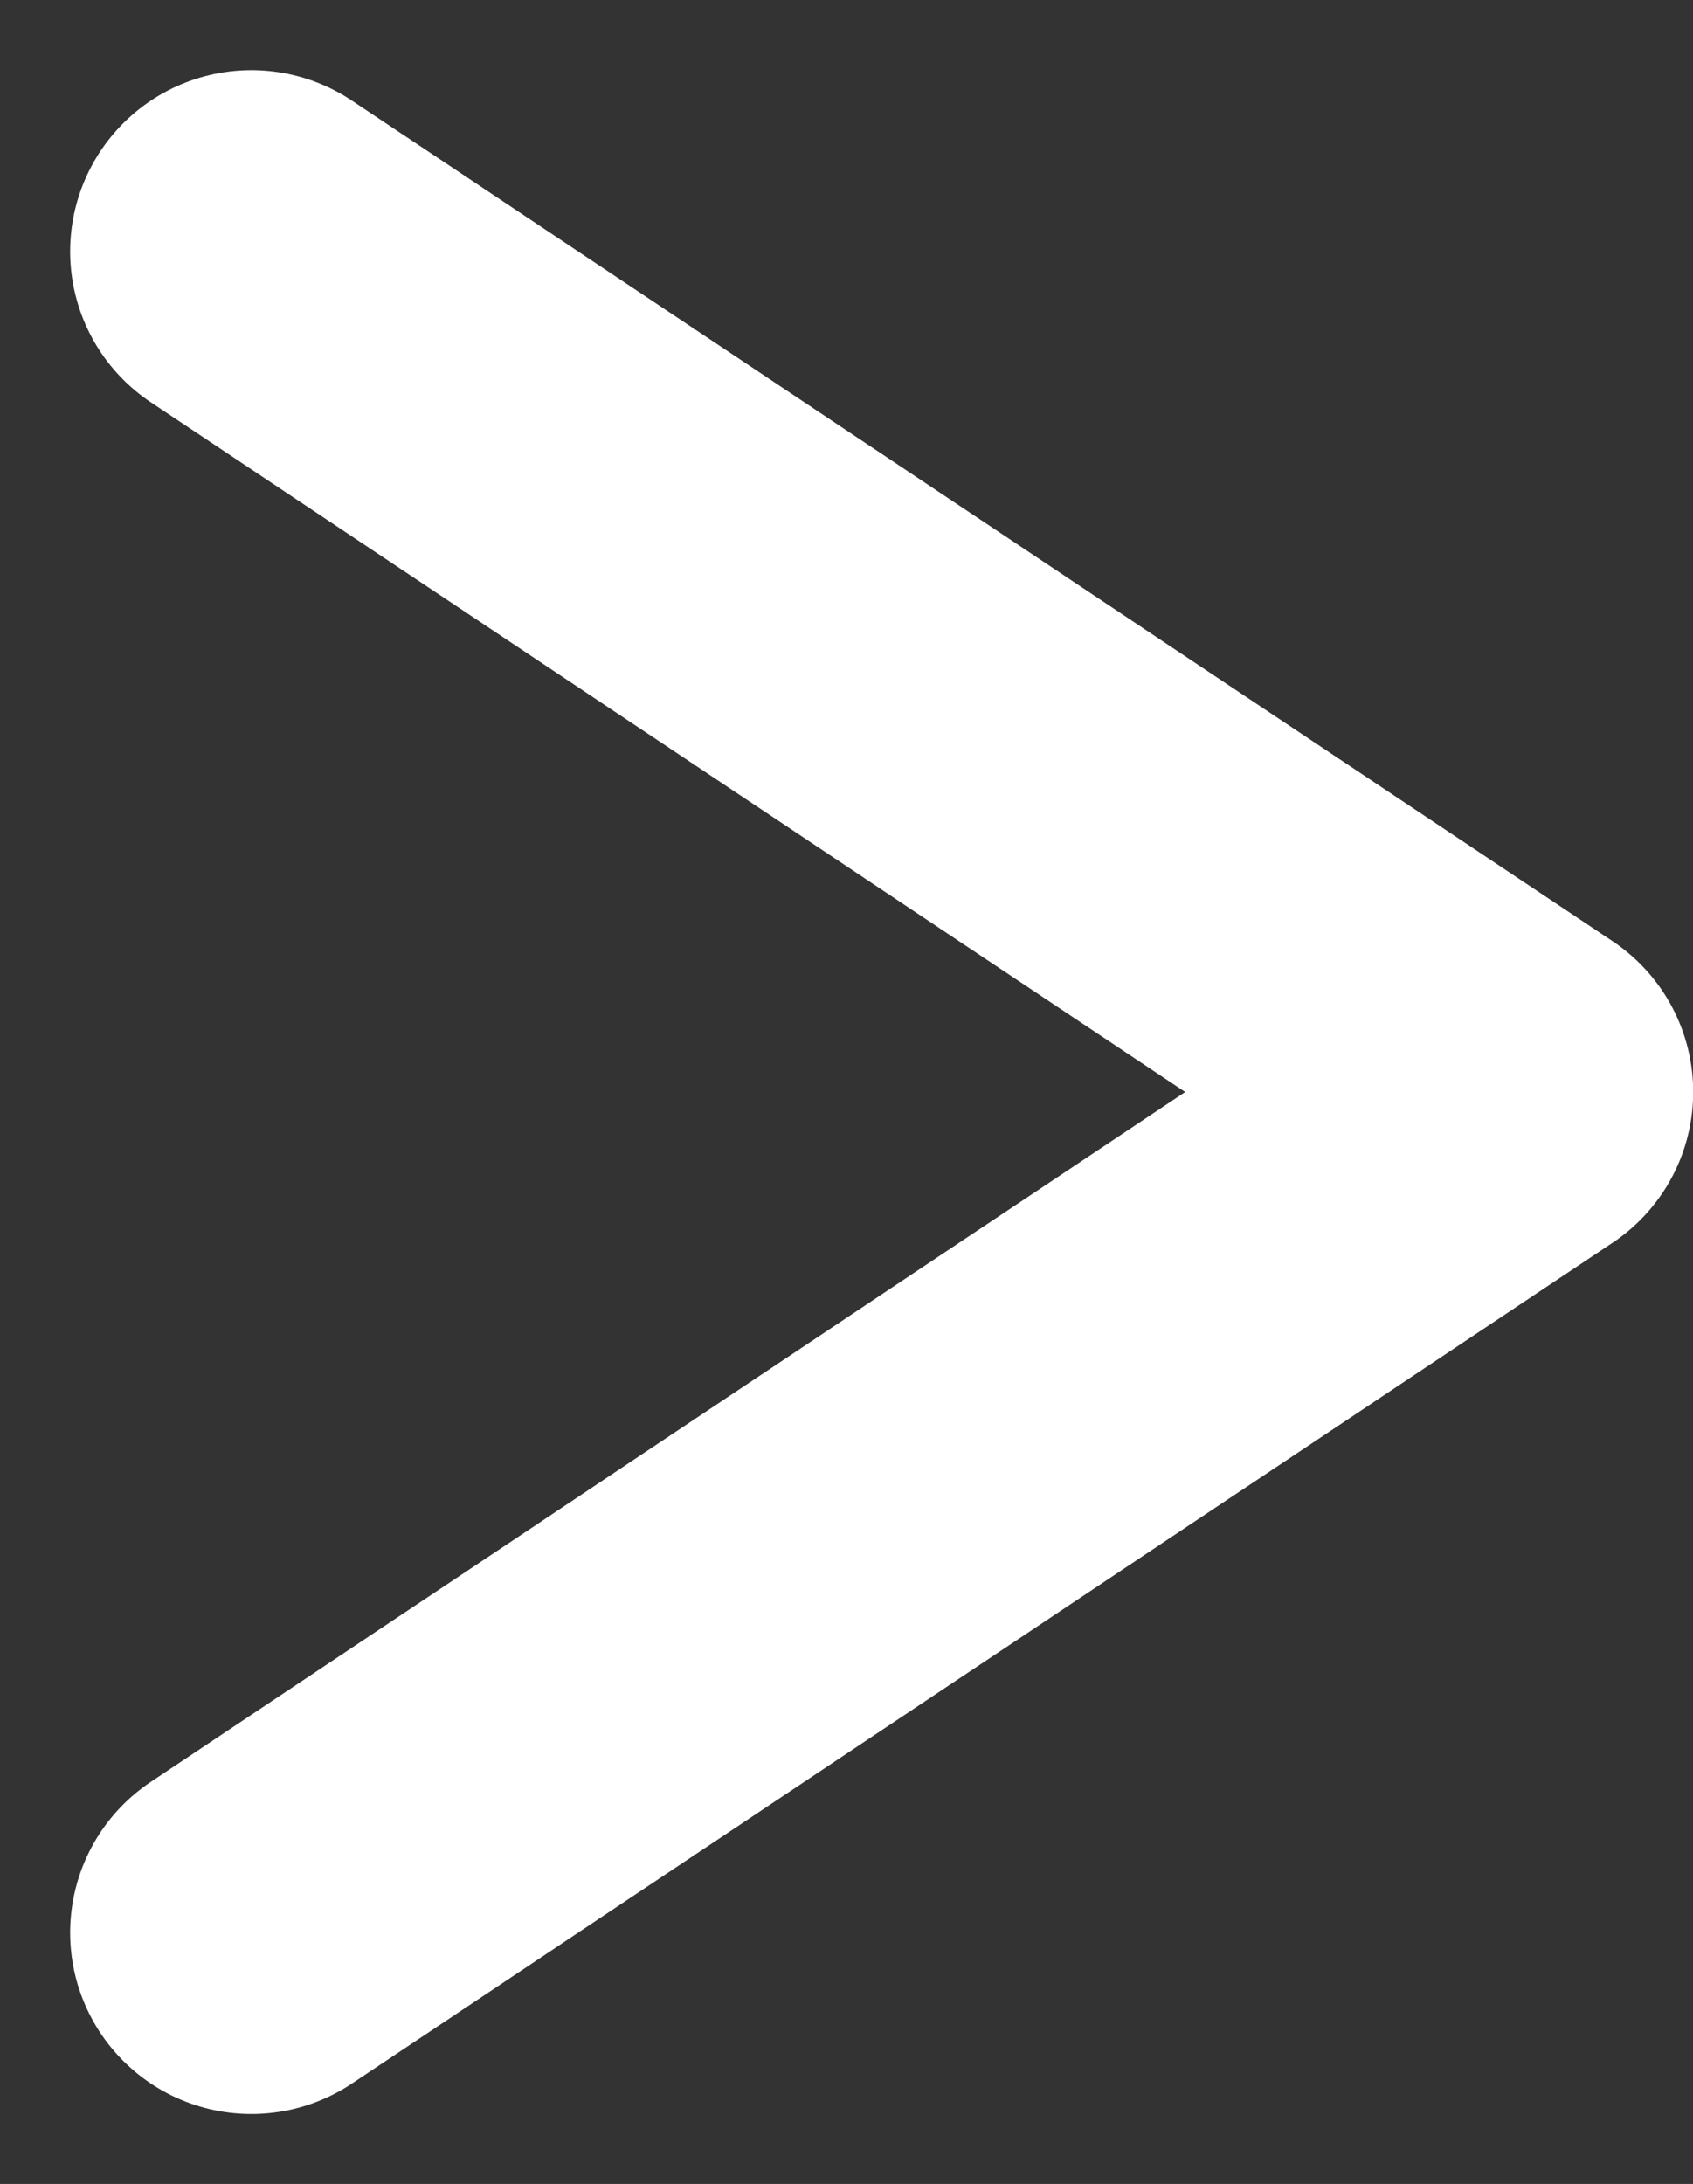 <svg xmlns="http://www.w3.org/2000/svg" width="9.341" height="12.046" viewBox="0 0 9.341 12.046">
  <rect x="0" y="0" width="9.341" height="12.046" fill="#333333" stroke="none"/>
  <path id="パス_19" data-name="パス 19" d="M21,18l6.955,4.636L21,27.273" transform="translate(-19.613 -16.613)" fill="none" stroke="#fff" stroke-linecap="round" stroke-linejoin="round" stroke-width="2"/>
</svg>
